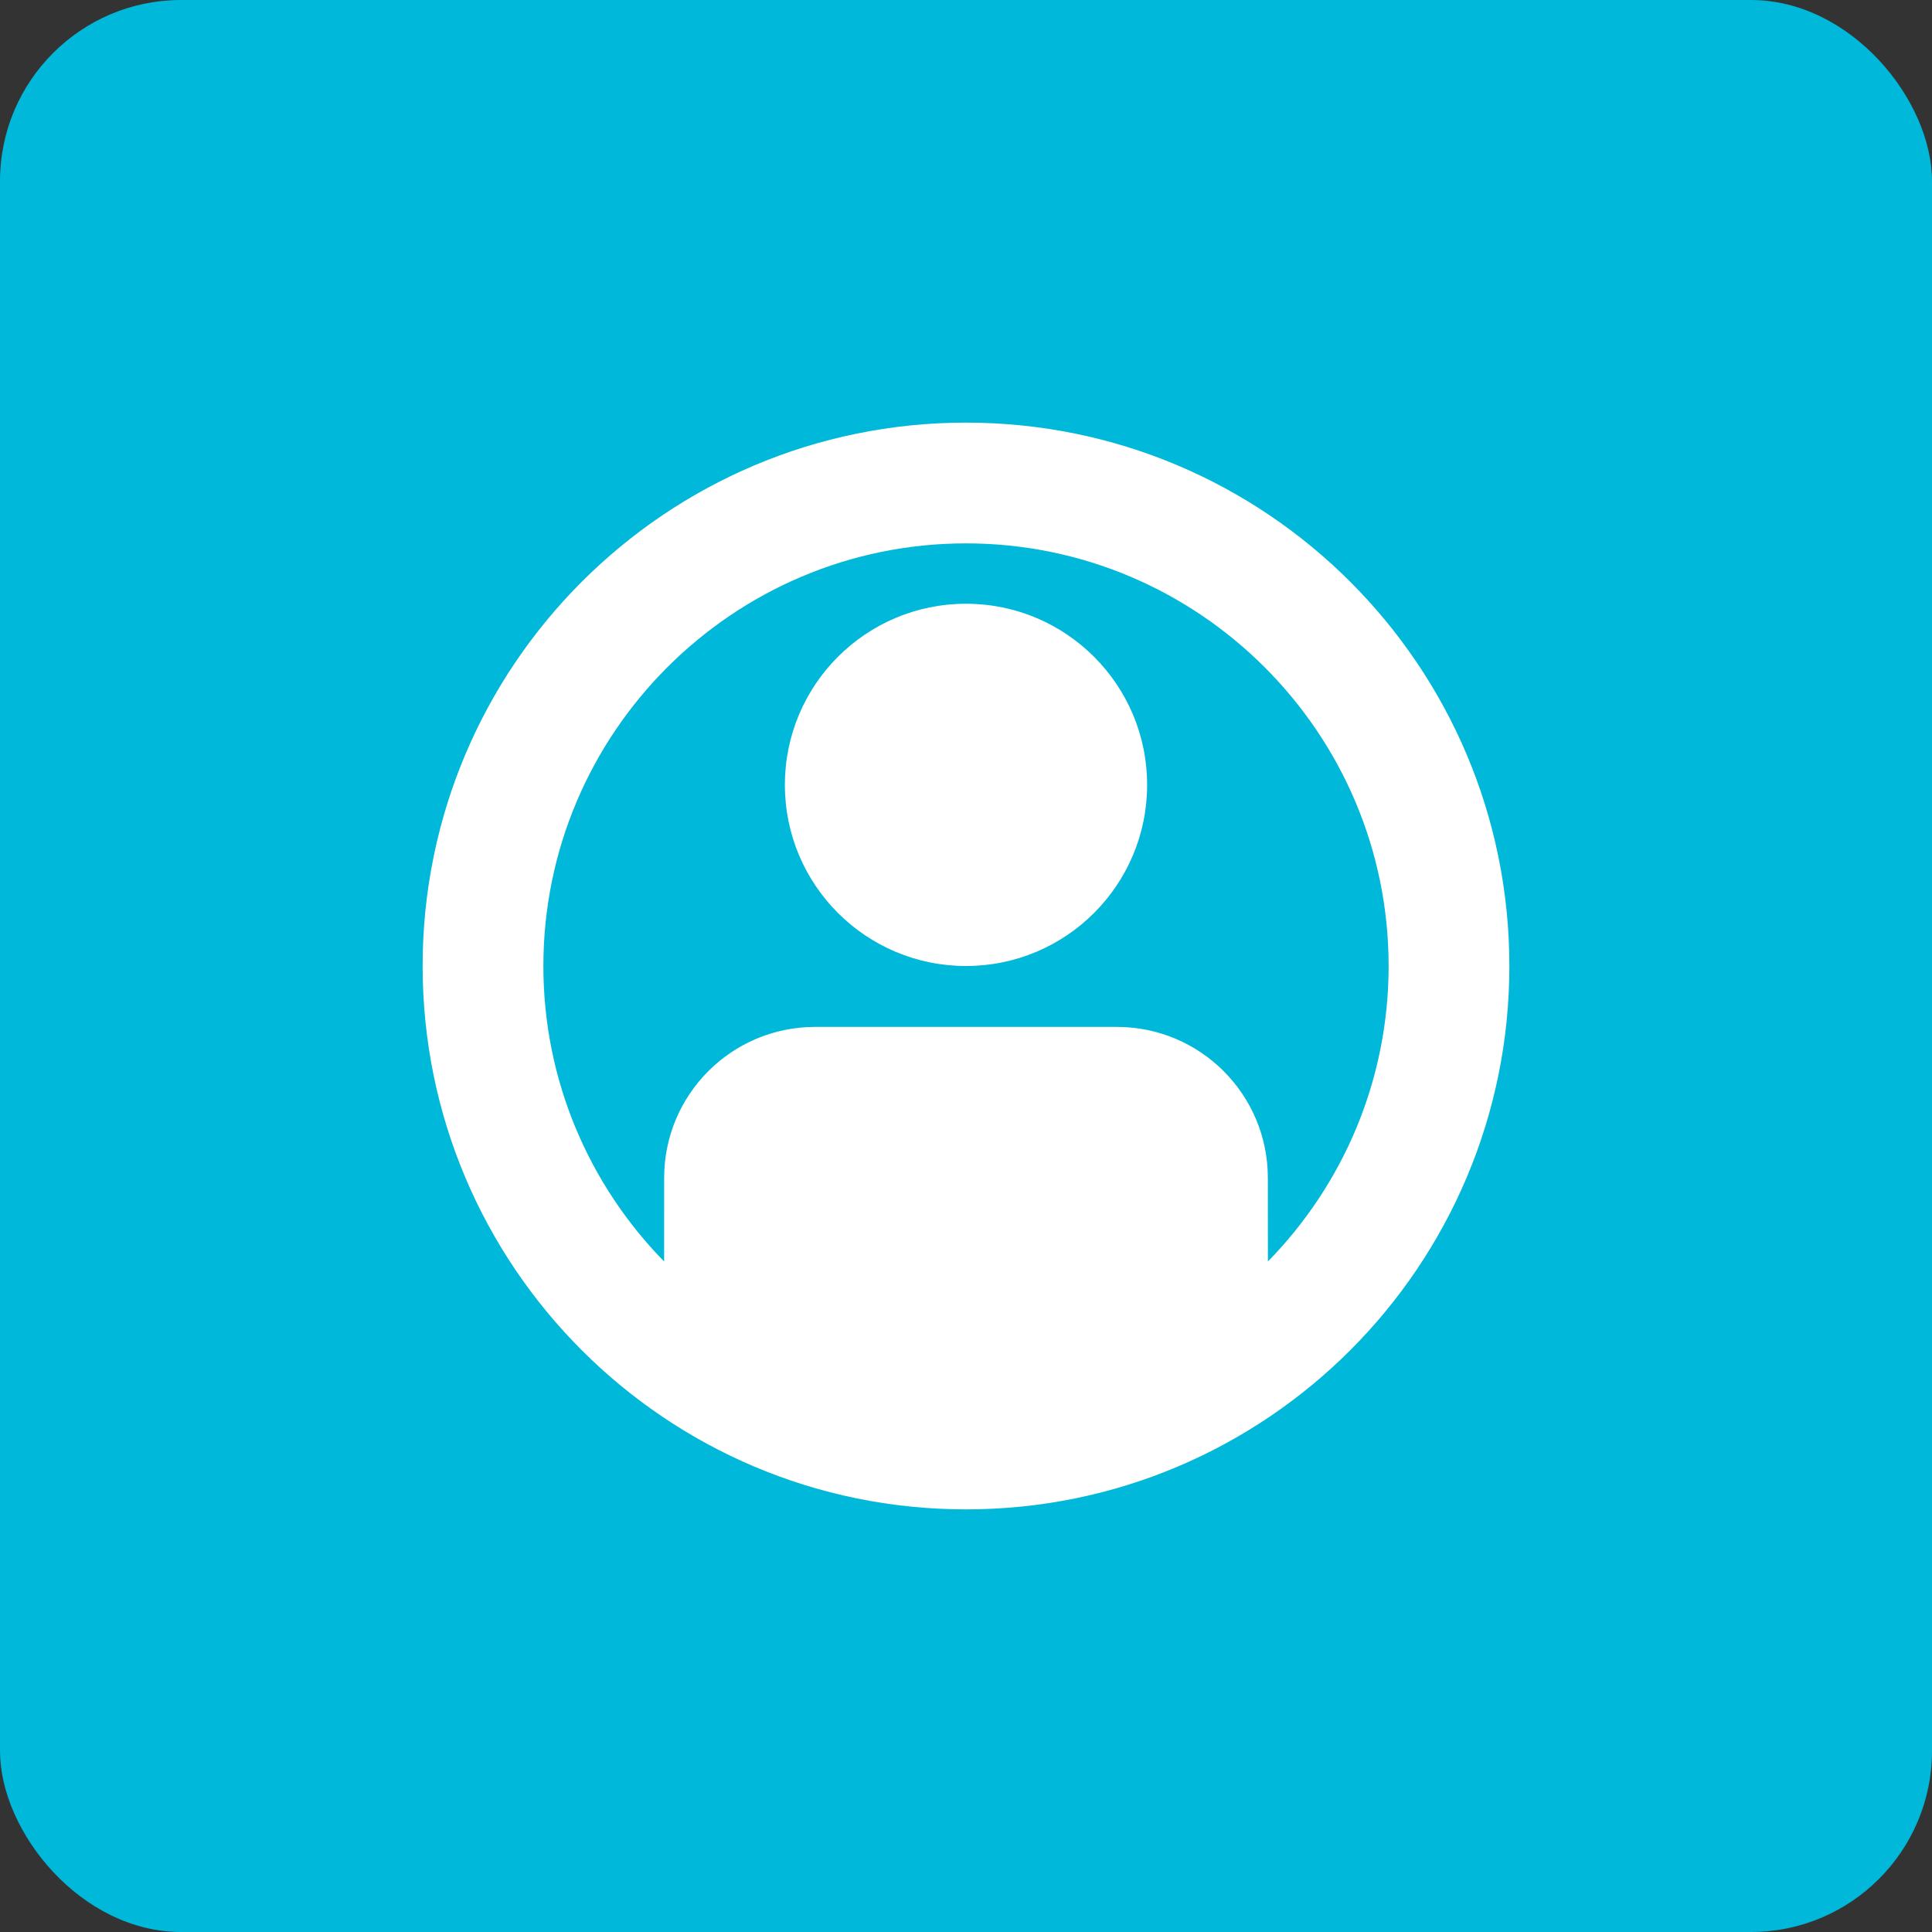 <svg xmlns="http://www.w3.org/2000/svg" xmlns:xlink="http://www.w3.org/1999/xlink" width="64" height="64" viewBox="0 0 64 64">
  <rect x="0" y="0" width="64" height="64" fill="#333333" stroke="none"/>
  <defs>
    <path id="persona-a" d="M32,14 C41.942,14 50,22.058 50,32 C50,41.942 41.942,50 32,50 C22.058,50 14,41.942 14,32 C14,22.058 22.058,14 32,14 Z M32,18 C24.28,18 18,24.28 18,32 C18,35.807 19.527,39.263 22,41.789 L22.001,39.018 C22.001,36.256 24.239,34.018 27.001,34.018 L27.001,34.018 L36.999,34.018 C39.759,34.018 41.999,36.256 41.999,39.018 L41.999,39.018 L42.001,41.788 C44.474,39.262 46,35.806 46,32 C46,24.28 39.72,18 32,18 Z M32,20 C35.314,20 38,22.686 38,26 C38,29.314 35.314,32 32,32 C28.686,32 26,29.314 26,26 C26,22.686 28.686,20 32,20 Z"/>
  </defs>
  <g fill="none" fill-rule="evenodd">
    <rect width="64" height="64" fill="#00B8D9" rx="6"/>
    <use fill="#FFF" xlink:href="#persona-a"/>
  </g>
</svg>
